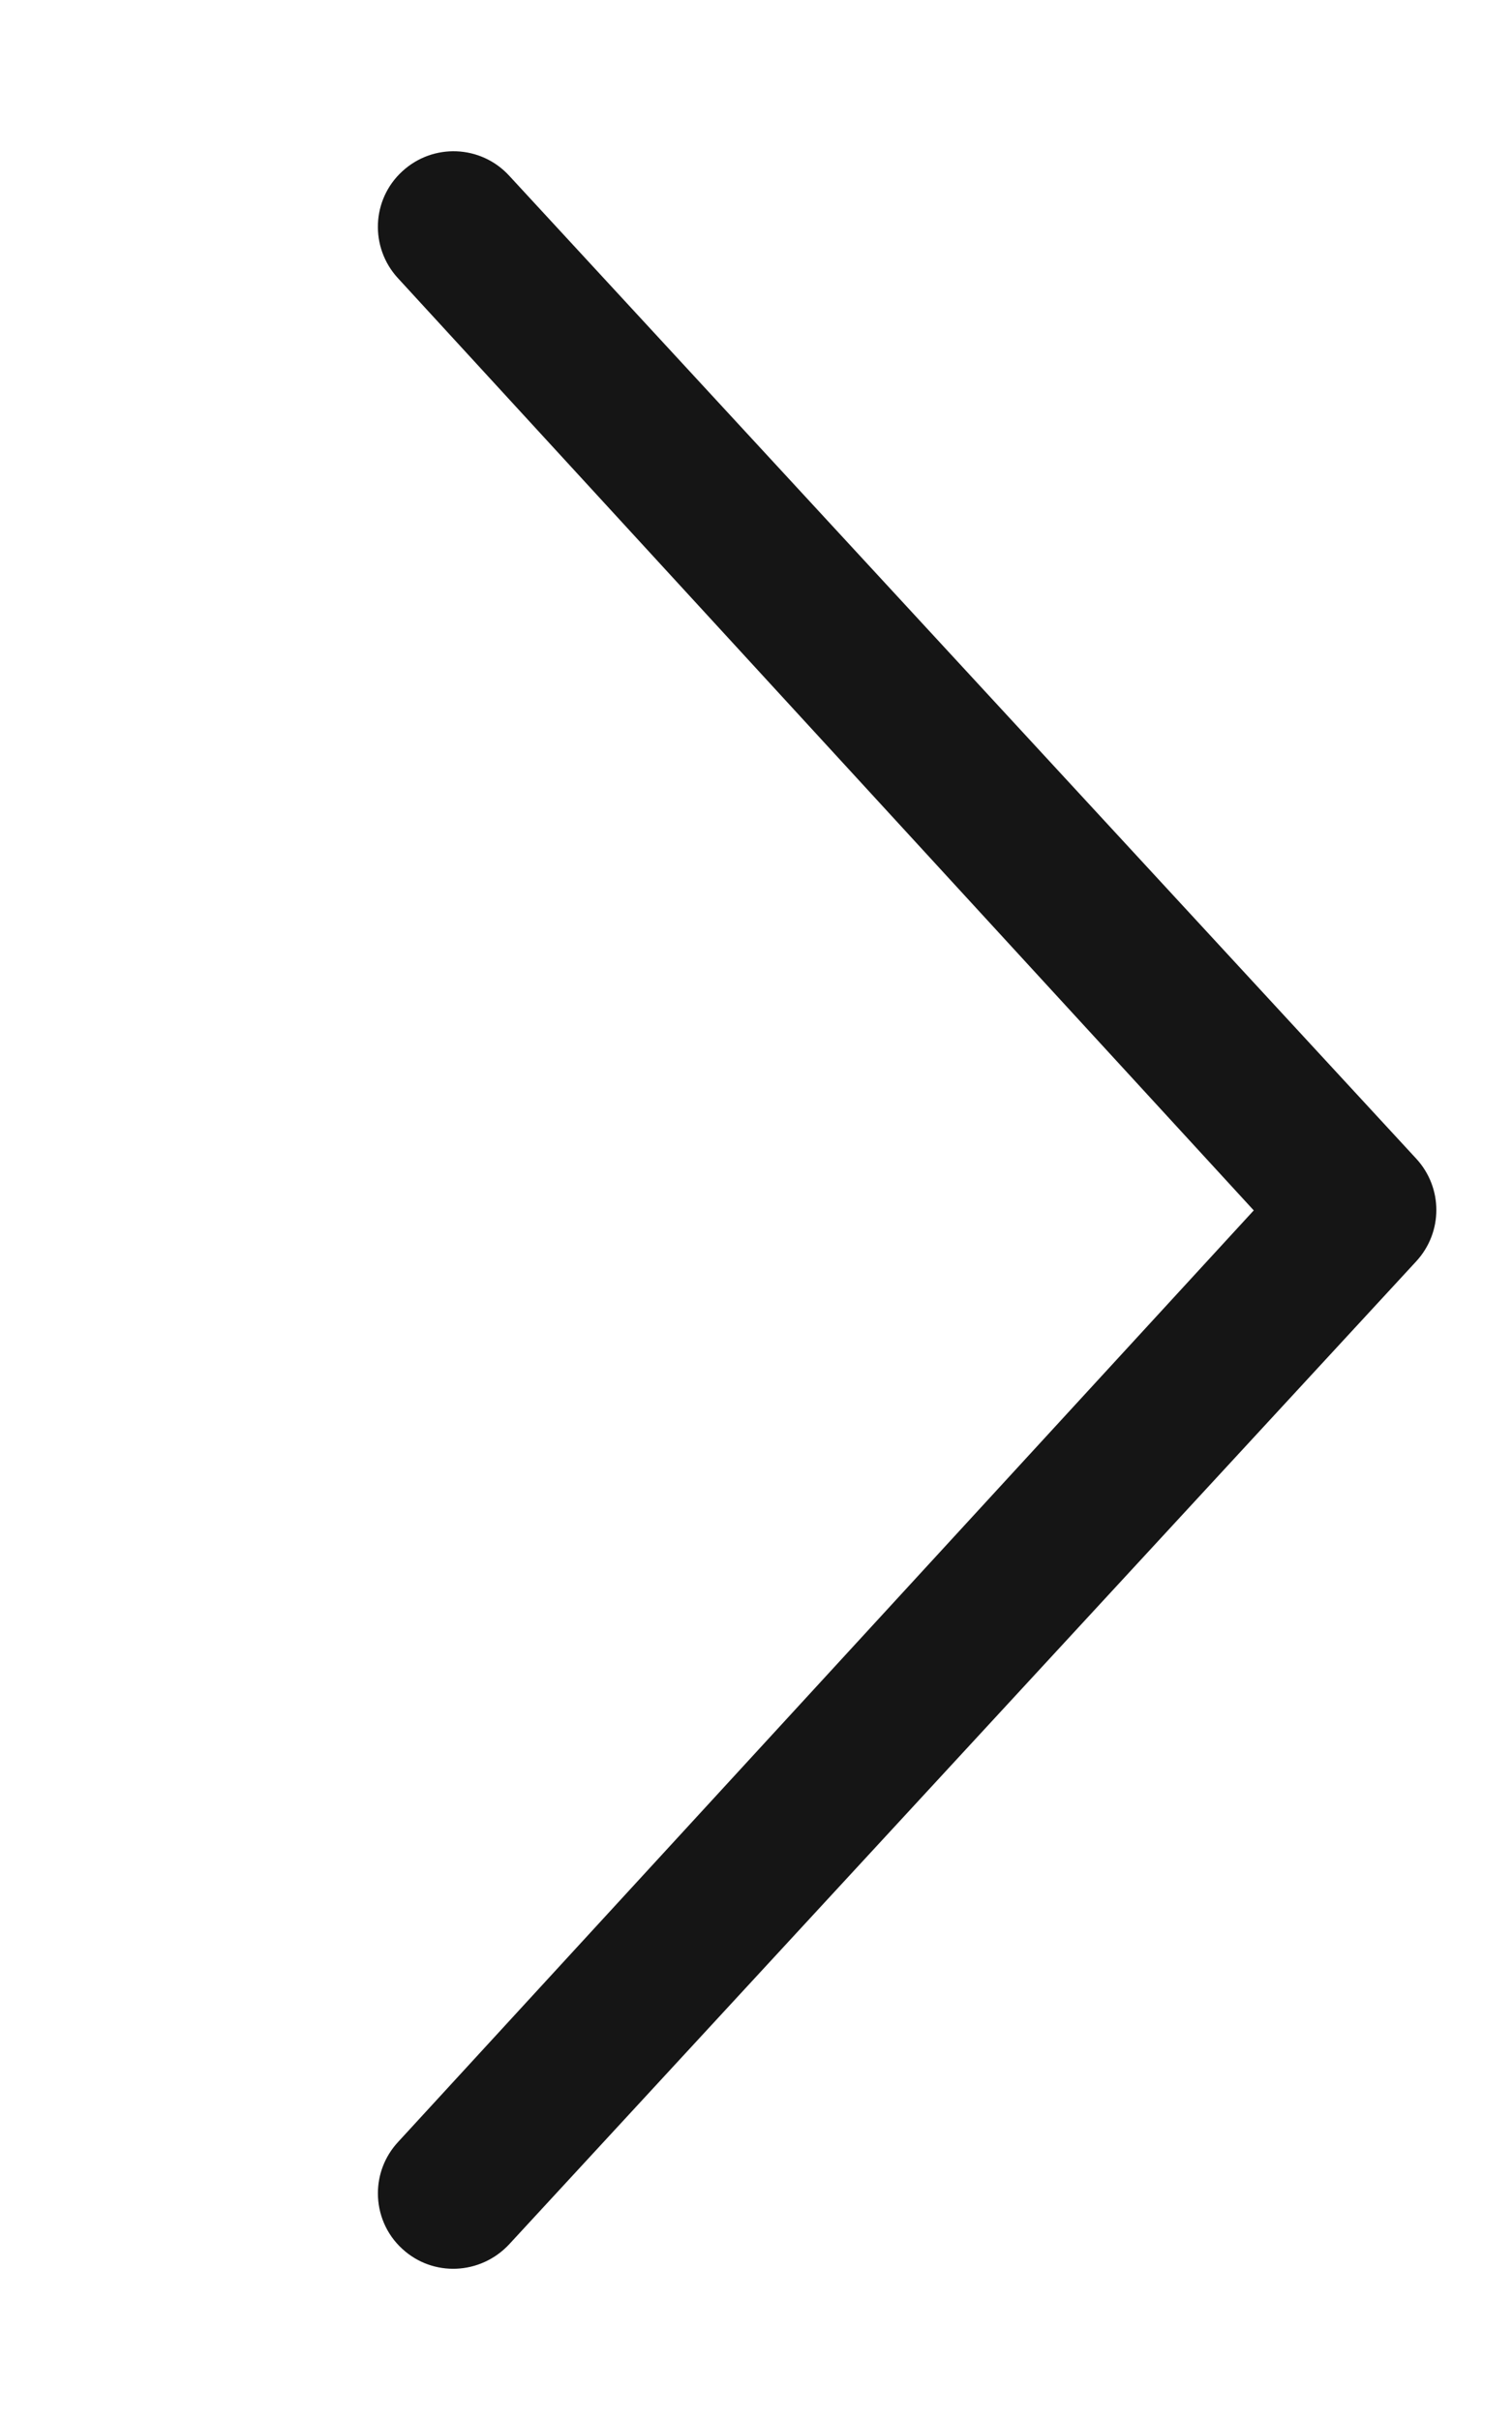 <svg width="15" height="24" viewBox="0 0 15 24" fill="none" xmlns="http://www.w3.org/2000/svg">
<path d="M3.991 22.303C3.83 22.156 3.749 21.954 3.749 21.752C3.749 21.57 3.815 21.388 3.949 21.243L12.438 12.004L3.948 2.759C3.667 2.454 3.685 1.979 3.991 1.699C4.296 1.418 4.769 1.437 5.05 1.741L14.05 11.491C14.316 11.78 14.316 12.22 14.05 12.509L5.05 22.259C4.767 22.561 4.296 22.584 3.991 22.303Z" fill="#151515"/>
</svg>
